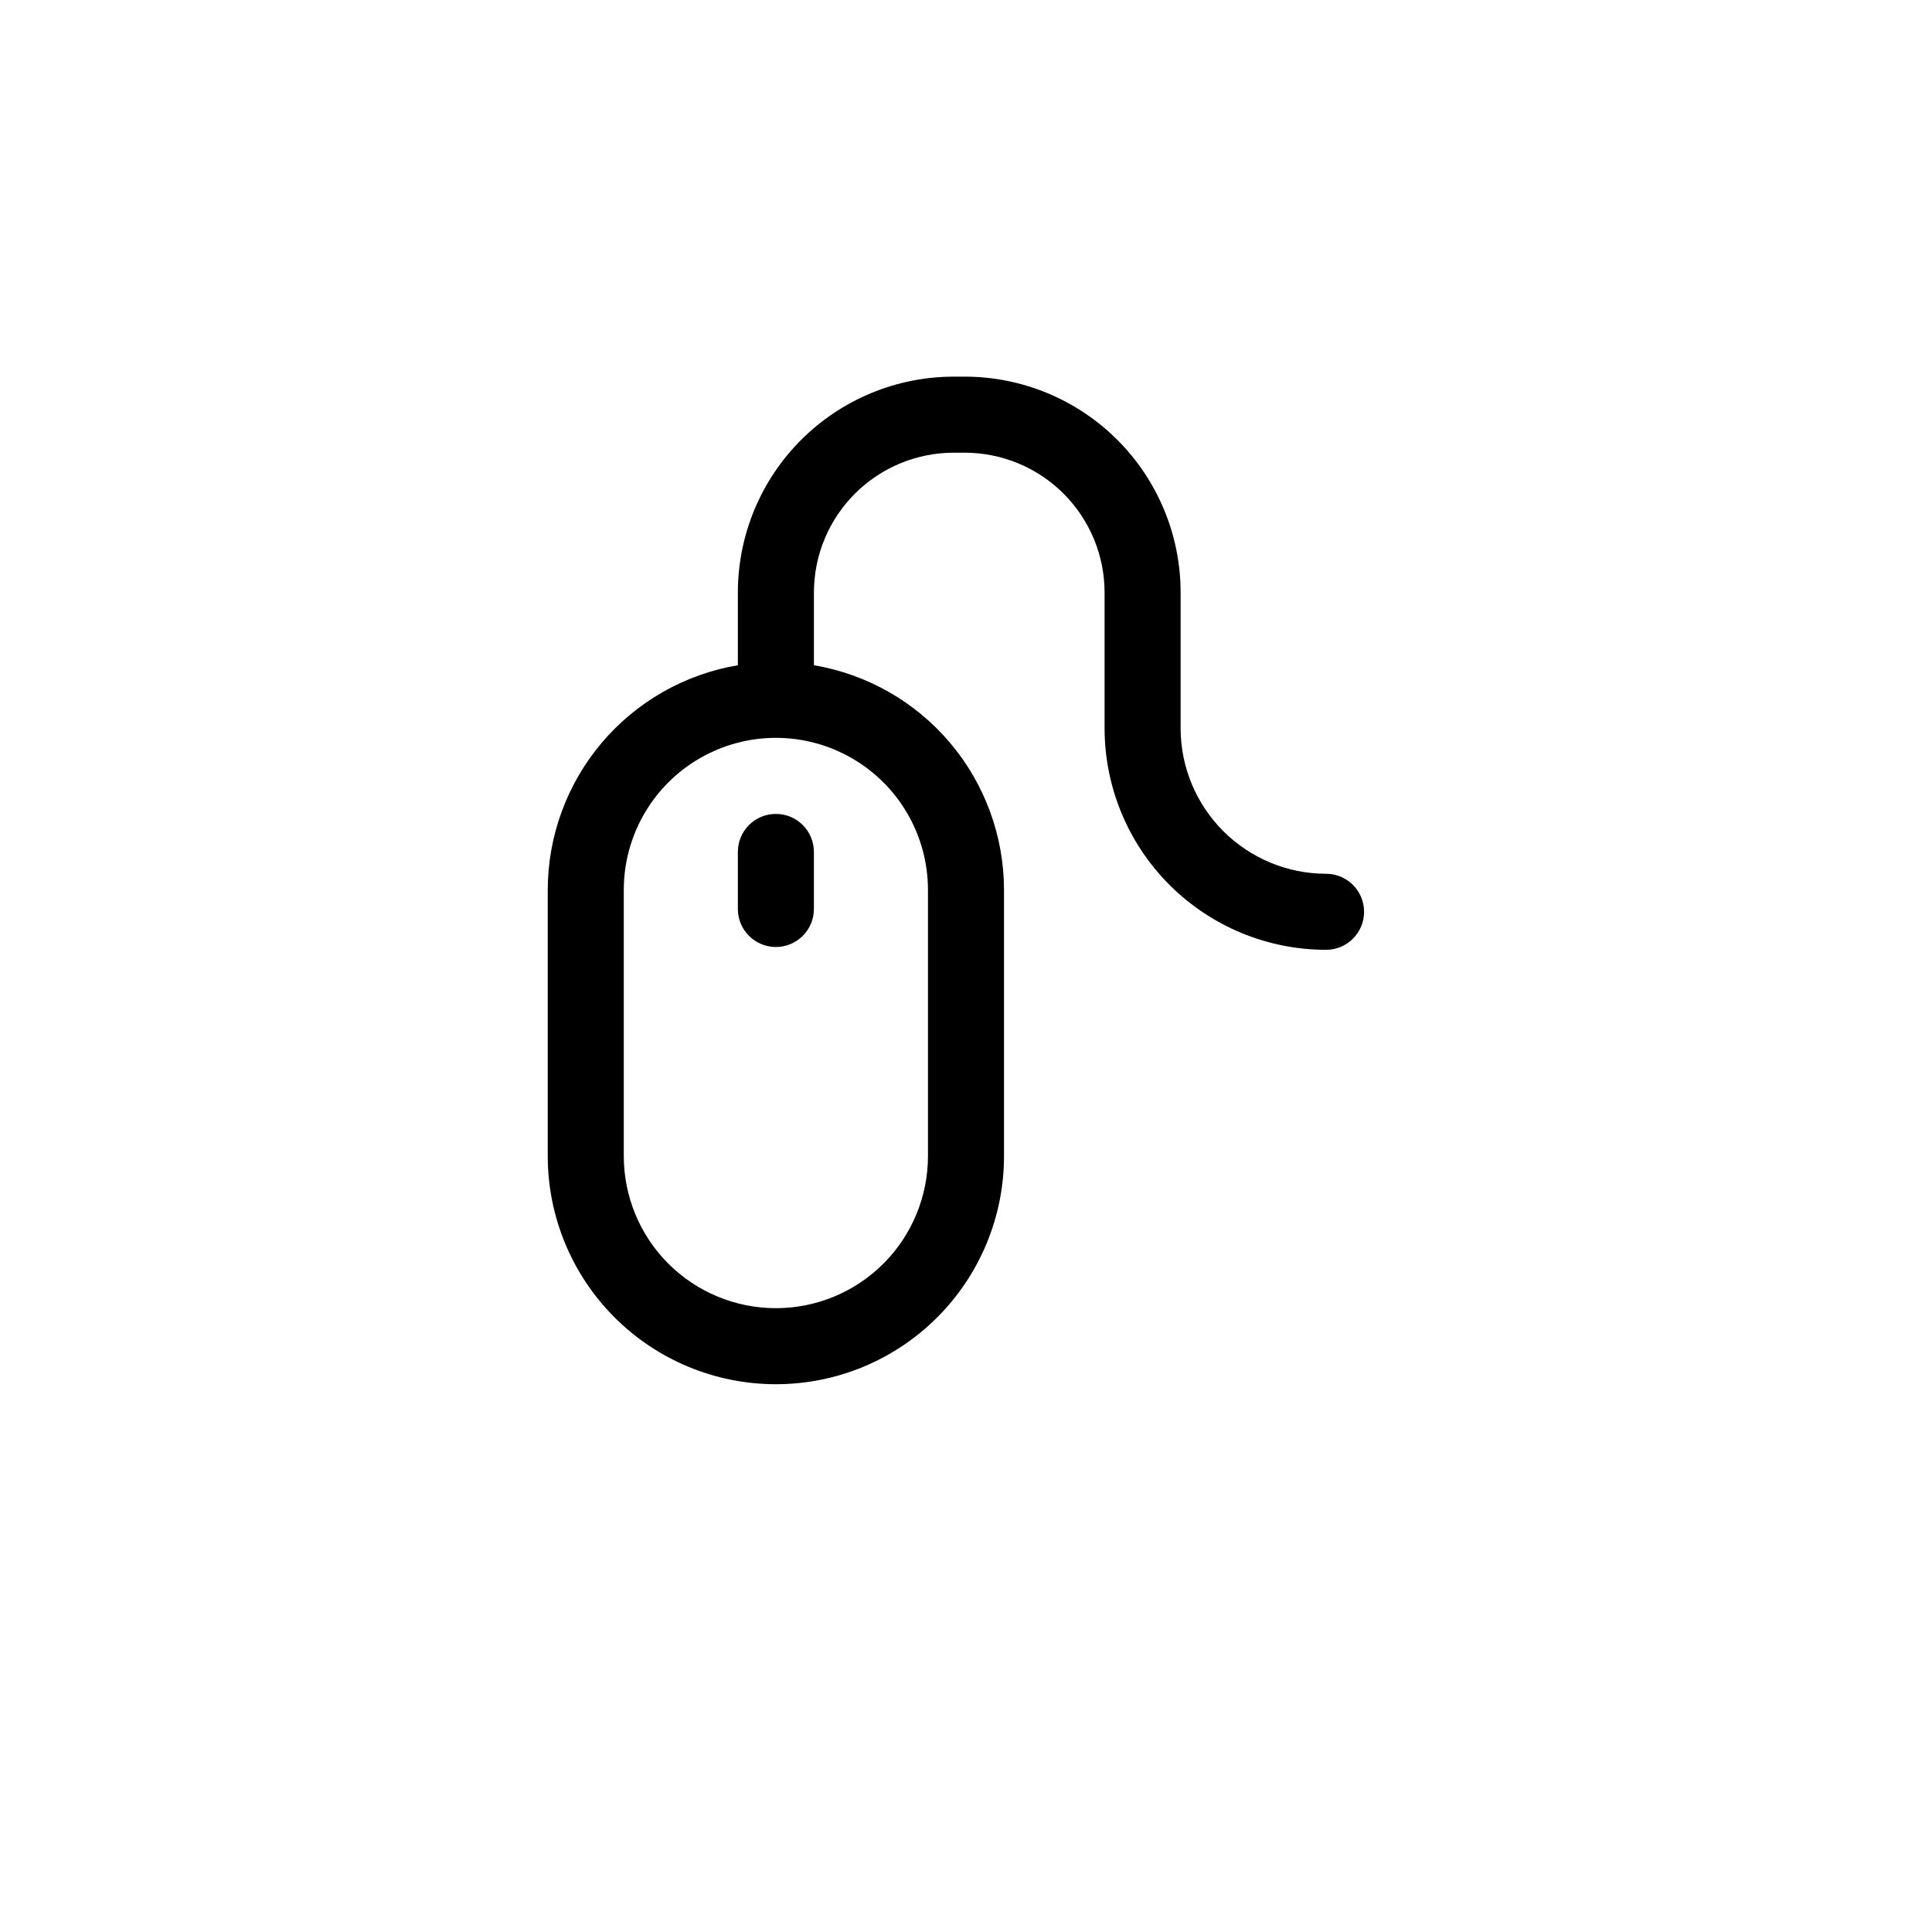 <?xml version="1.0" encoding="UTF-8"?>
<!-- Uploaded to: SVG Repo, www.svgrepo.com, Generator: SVG Repo Mixer Tools -->
<svg fill="#000000" width="800px" height="800px" version="1.1" viewBox="144 144 512 512" xmlns="http://www.w3.org/2000/svg">
 <g>
  <path d="m495.42 375.56c-10.219-0.012-20.016-4.078-27.238-11.301-7.227-7.227-11.293-17.023-11.305-27.238v-36.023c-0.012-15.16-6.043-29.699-16.762-40.418-10.723-10.723-25.258-16.75-40.422-16.766h-2.973c-15.16 0.016-29.699 6.043-40.418 16.766-10.723 10.719-16.75 25.258-16.762 40.418v19.297c-14.078 2.379-26.859 9.664-36.082 20.562-9.219 10.898-14.285 24.711-14.301 38.988v70.531c0 16.035 6.371 31.414 17.707 42.75 11.34 11.34 26.715 17.707 42.75 17.707 16.035 0 31.414-6.367 42.75-17.707 11.34-11.336 17.707-26.715 17.707-42.75v-70.531c-0.016-14.277-5.082-28.09-14.301-38.988-9.223-10.898-22.004-18.184-36.078-20.562v-19.297c0.012-9.816 3.918-19.227 10.859-26.168 6.941-6.941 16.352-10.848 26.168-10.863h2.973c9.816 0.016 19.23 3.922 26.172 10.863 6.941 6.941 10.848 16.352 10.859 26.168v36.023c0.012 15.562 6.199 30.484 17.207 41.488 11.004 11.004 25.926 17.191 41.488 17.203 5.562 0 10.074-4.512 10.074-10.074 0-5.566-4.512-10.078-10.074-10.078zm-105.5 4.285v70.531c0 10.691-4.246 20.941-11.805 28.5-7.559 7.559-17.809 11.805-28.5 11.805-10.688 0-20.941-4.246-28.5-11.805-7.559-7.559-11.805-17.809-11.805-28.5v-70.531c0-14.402 7.684-27.707 20.152-34.906 12.469-7.199 27.836-7.199 40.305 0 12.473 7.199 20.152 20.504 20.152 34.906z"/>
  <path d="m339.54 369.77v15.113c0 5.566 4.508 10.078 10.074 10.078 5.566 0 10.078-4.512 10.078-10.078v-15.113c0-5.566-4.512-10.074-10.078-10.074-5.566 0-10.074 4.508-10.074 10.074z"/>
 </g>
</svg>